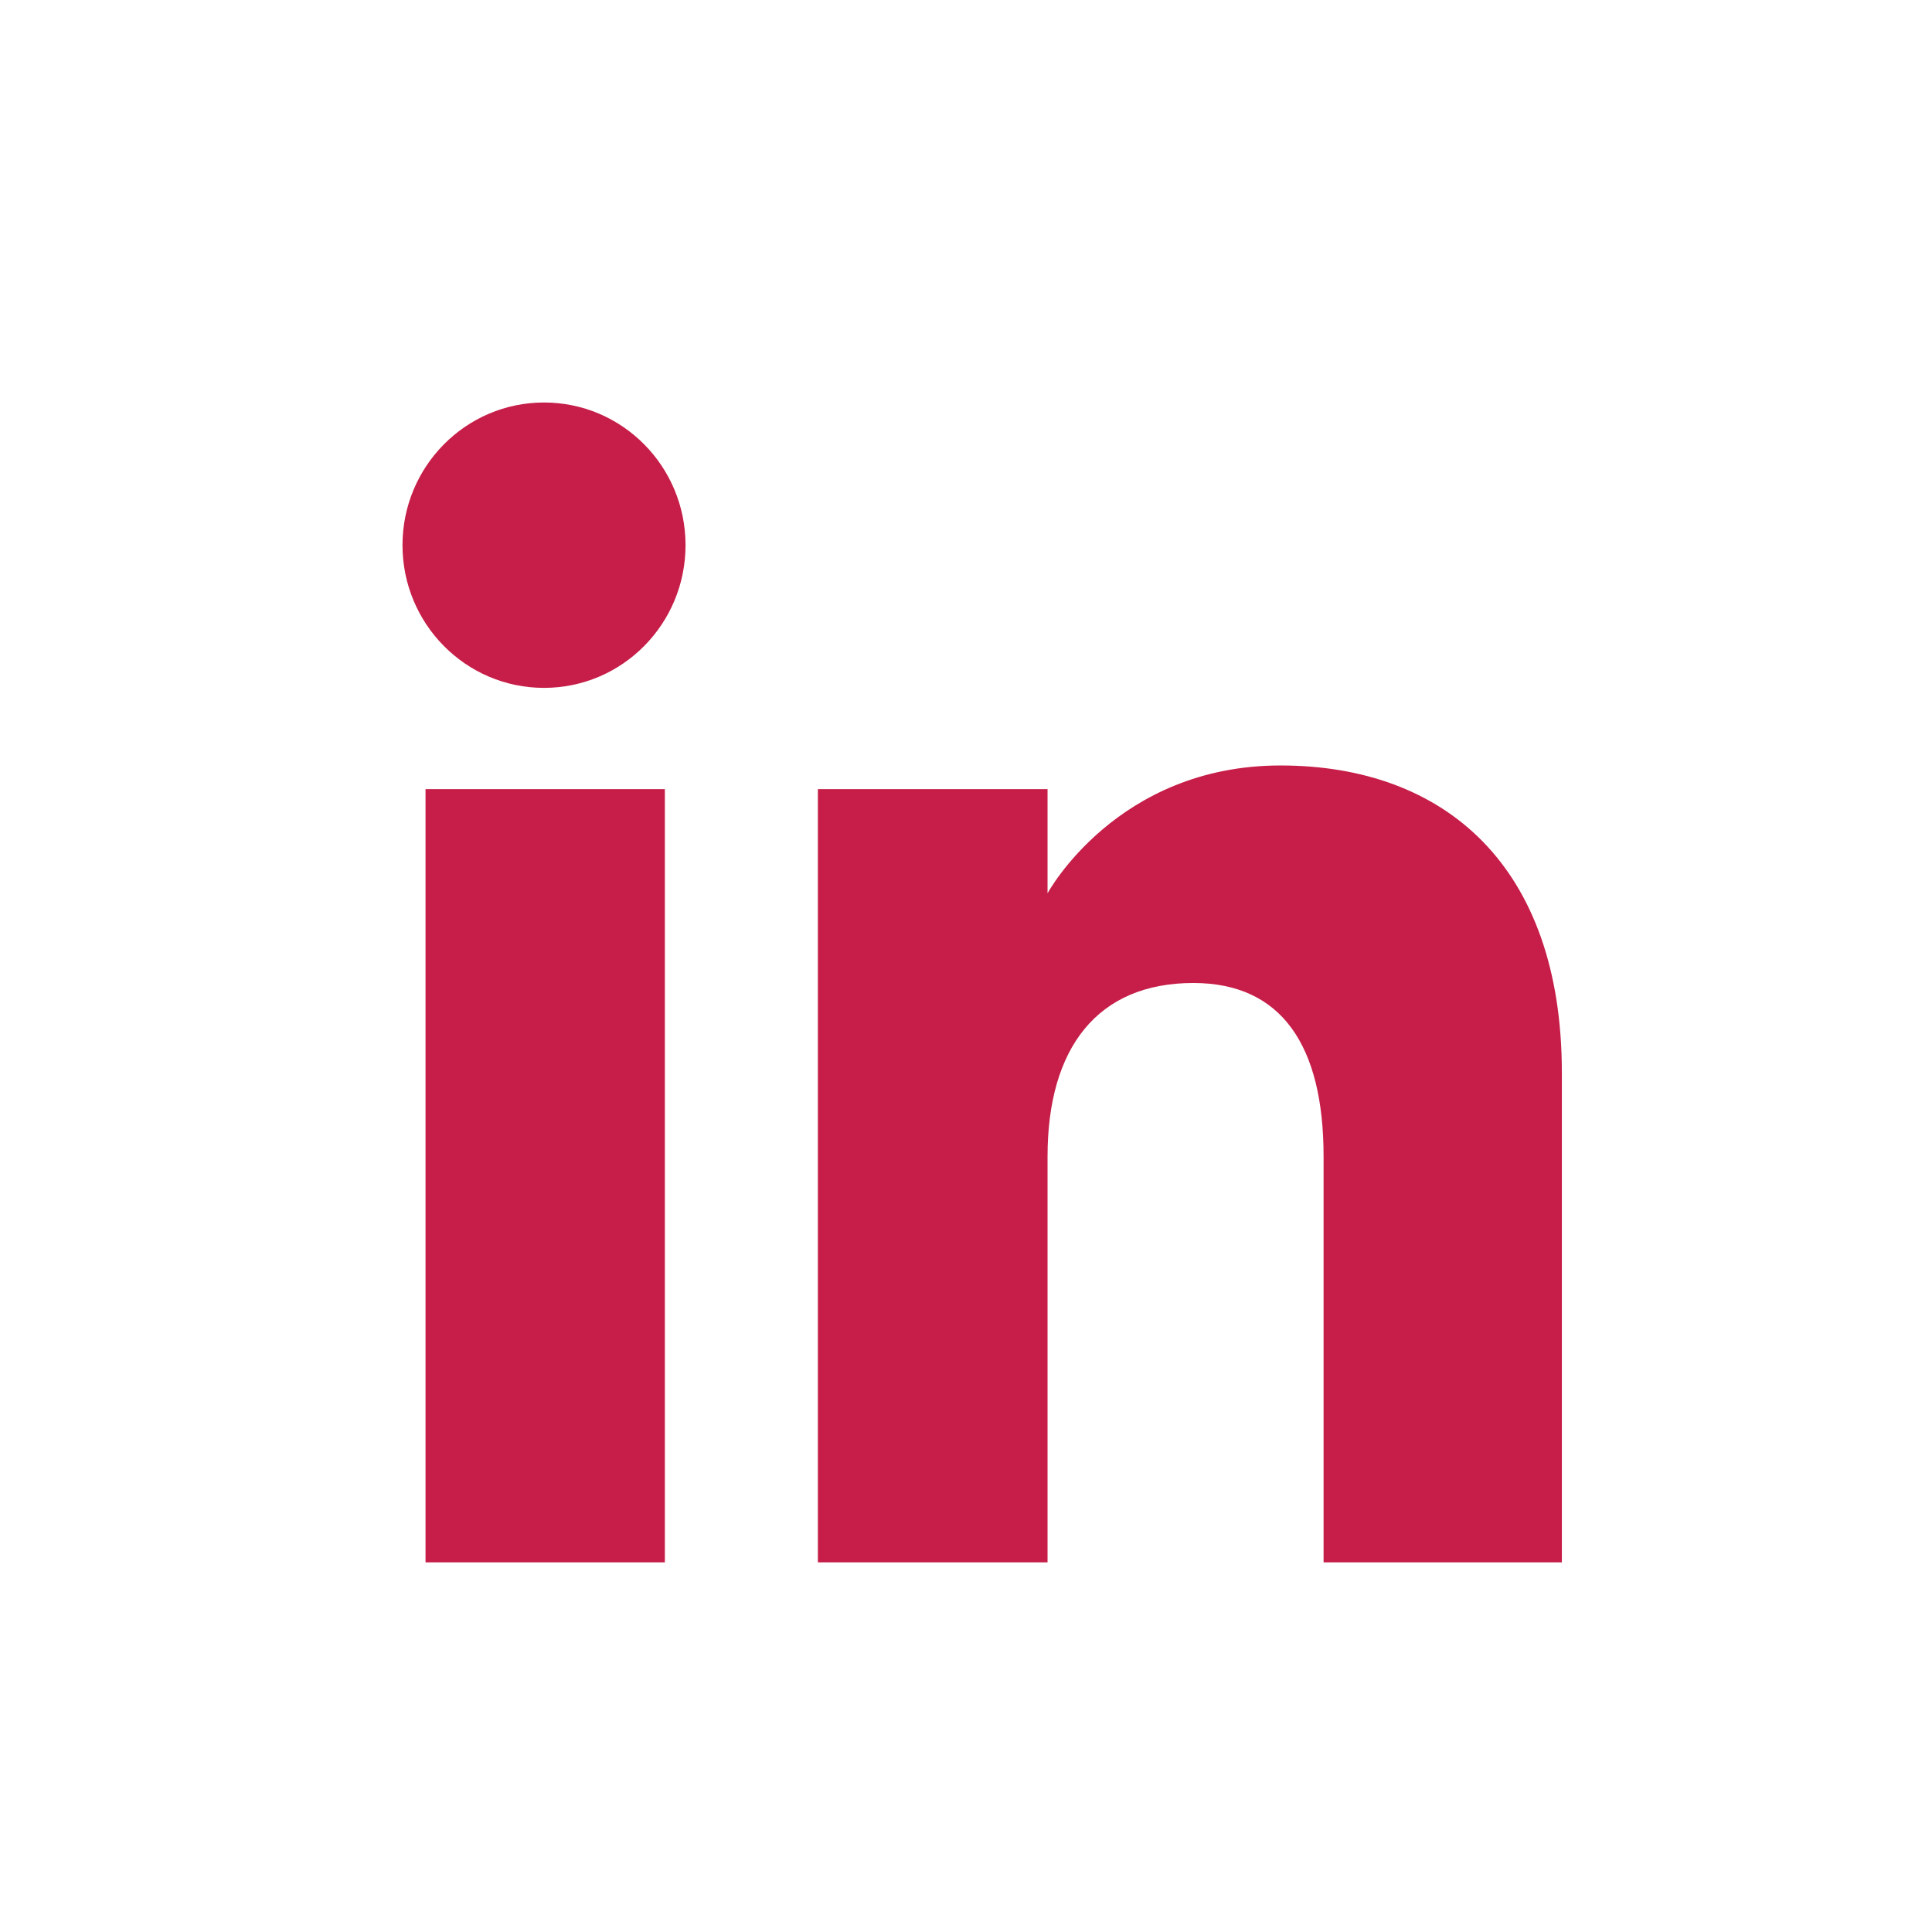 <svg width="24" height="24" viewBox="0 0 24 24" fill="none" xmlns="http://www.w3.org/2000/svg">
<path fill-rule="evenodd" clip-rule="evenodd" d="M8.259 9.803V19.408H5.286V9.803H8.259ZM15.907 9.509C17.944 9.509 19.402 10.754 19.402 13.327V19.408H16.442V14.366C16.442 12.984 15.917 12.211 14.824 12.211C13.634 12.211 13.013 13.016 13.013 14.366V19.408H10.16V9.803H13.013V11.097C13.013 11.097 13.87 9.509 15.907 9.509ZM6.758 5C7.73 5 8.516 5.794 8.516 6.772C8.516 7.751 7.73 8.545 6.758 8.545C5.787 8.545 5 7.751 5 6.772C5 5.794 5.787 5 6.758 5Z" fill="#C61E48"/>
</svg>

